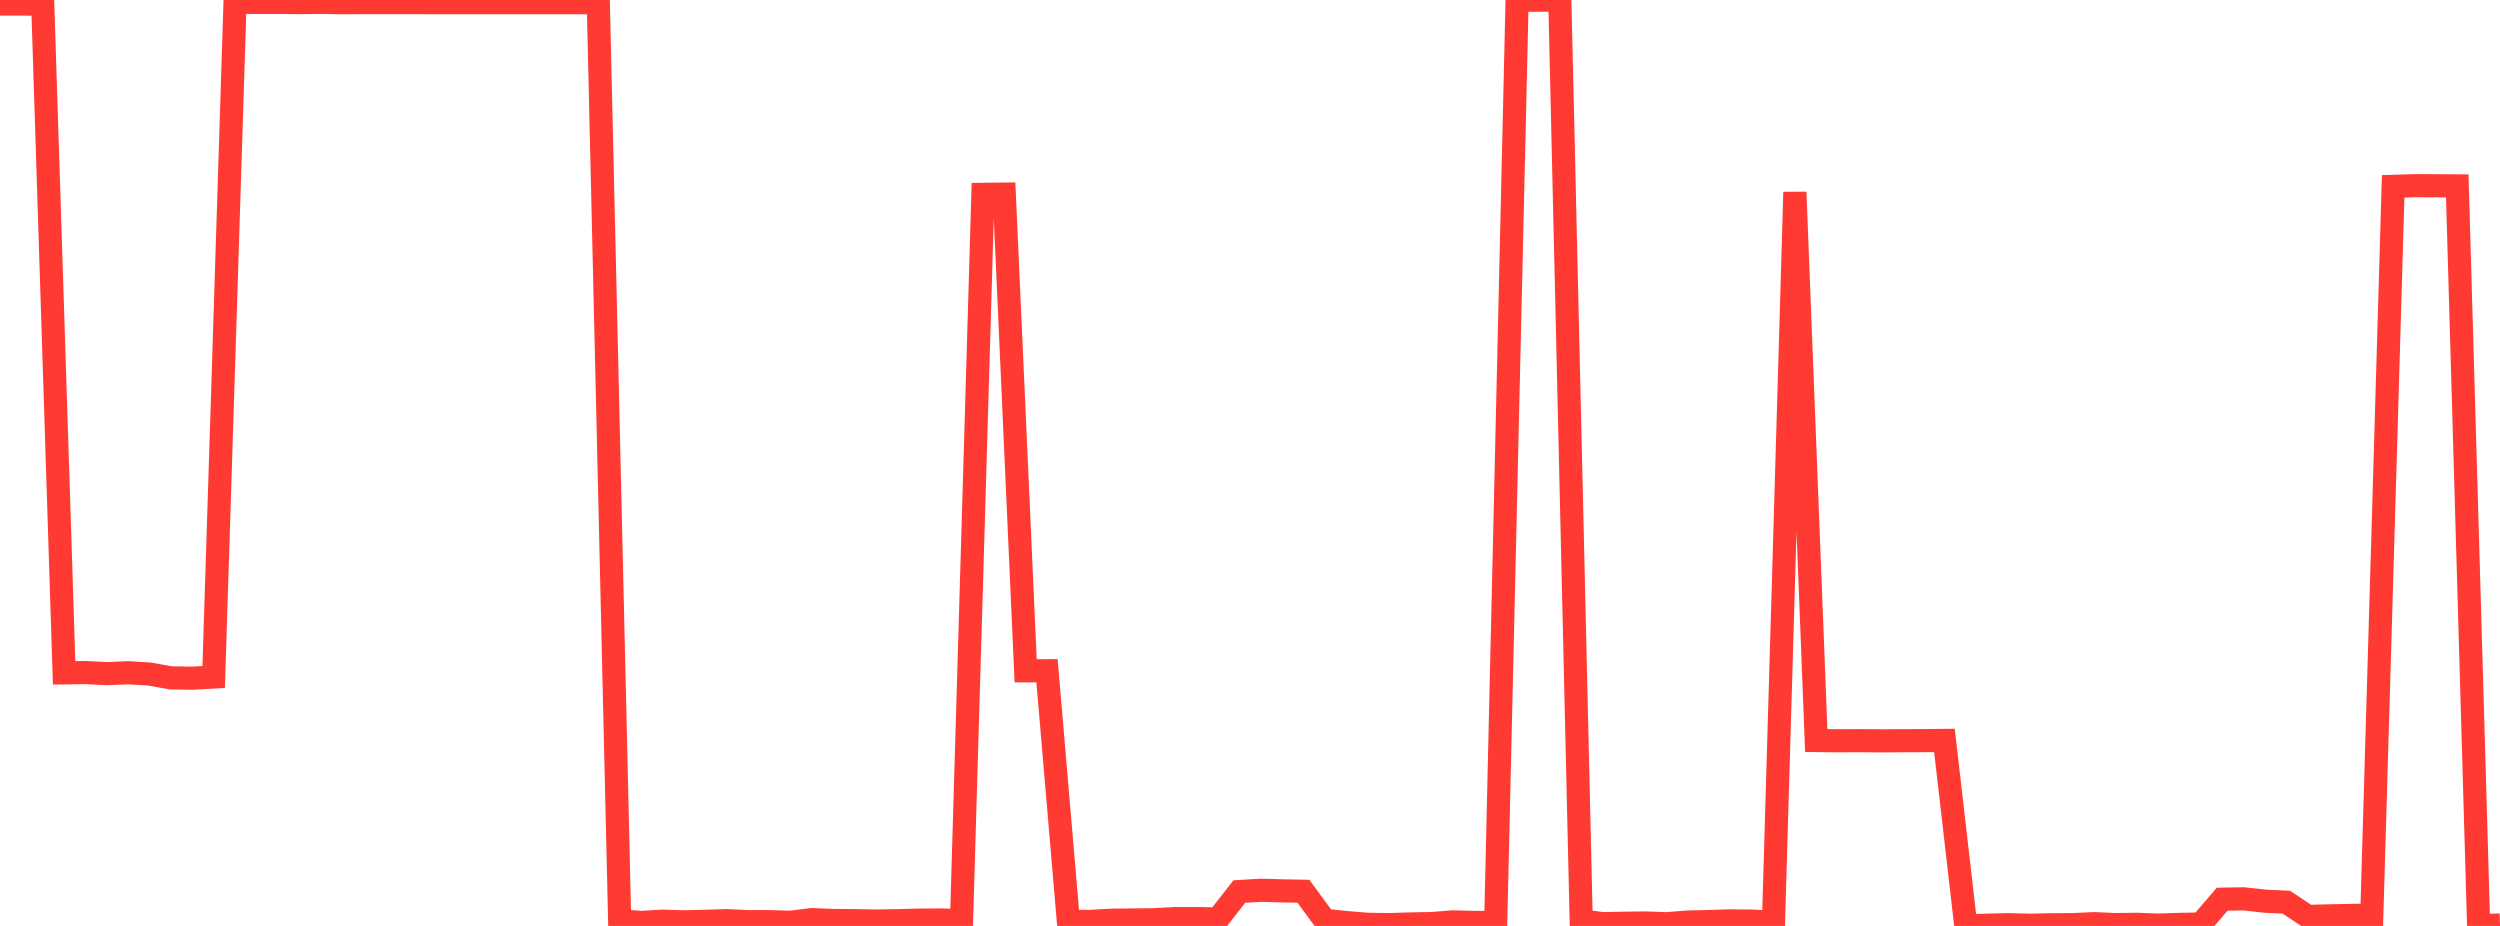 <?xml version="1.0" standalone="no"?>
<!DOCTYPE svg PUBLIC "-//W3C//DTD SVG 1.1//EN" "http://www.w3.org/Graphics/SVG/1.1/DTD/svg11.dtd">

<svg width="135" height="50" viewBox="0 0 135 50" preserveAspectRatio="none" 
  xmlns="http://www.w3.org/2000/svg"
  xmlns:xlink="http://www.w3.org/1999/xlink">


<polyline points="0.0, 0.219 1.154, 0.218 2.308, 0.224 3.462, 36.334 4.615, 36.318 5.769, 36.376 6.923, 36.328 8.077, 36.399 9.231, 36.605 10.385, 36.623 11.538, 36.558 12.692, 0.126 13.846, 0.13 15.0, 0.127 16.154, 0.141 17.308, 0.126 18.462, 0.147 19.615, 0.141 20.769, 0.141 21.923, 0.141 23.077, 0.144 24.231, 0.144 25.385, 0.144 26.538, 0.144 27.692, 0.144 28.846, 0.144 30.0, 0.144 31.154, 0.144 32.308, 0.144 33.462, 49.726 34.615, 49.81 35.769, 49.745 36.923, 49.778 38.077, 49.751 39.231, 49.715 40.385, 49.768 41.538, 49.77 42.692, 49.8 43.846, 49.658 45.0, 49.707 46.154, 49.714 47.308, 49.738 48.462, 49.717 49.615, 49.687 50.769, 49.679 51.923, 49.711 53.077, 10.494 54.231, 10.481 55.385, 36.224 56.538, 36.22 57.692, 49.751 58.846, 49.757 60.0, 49.692 61.154, 49.679 62.308, 49.667 63.462, 49.602 64.615, 49.602 65.769, 49.623 66.923, 48.144 68.077, 48.074 69.231, 48.106 70.385, 48.128 71.538, 49.699 72.692, 49.816 73.846, 49.912 75.0, 49.929 76.154, 49.893 77.308, 49.872 78.462, 49.782 79.615, 49.812 80.769, 49.811 81.923, 0.013 83.077, 0.011 84.231, 0.0 85.385, 49.72 86.538, 49.878 87.692, 49.856 88.846, 49.841 90.0, 49.881 91.154, 49.789 92.308, 49.764 93.462, 49.727 94.615, 49.742 95.769, 49.798 96.923, 10.374 98.077, 39.988 99.231, 40.002 100.385, 39.996 101.538, 40.006 102.692, 39.999 103.846, 39.995 105.0, 39.983 106.154, 50.0 107.308, 49.959 108.462, 49.933 109.615, 49.963 110.769, 49.938 111.923, 49.931 113.077, 49.877 114.231, 49.928 115.385, 49.912 116.538, 49.956 117.692, 49.917 118.846, 49.896 120.0, 48.556 121.154, 48.537 122.308, 48.664 123.462, 48.718 124.615, 49.486 125.769, 49.456 126.923, 49.434 128.077, 49.418 129.231, 10.063 130.385, 10.028 131.538, 10.031 132.692, 10.038 133.846, 49.986 135.0, 49.948" fill="none" stroke="#ff3a33" stroke-width="1.25"/>

</svg>